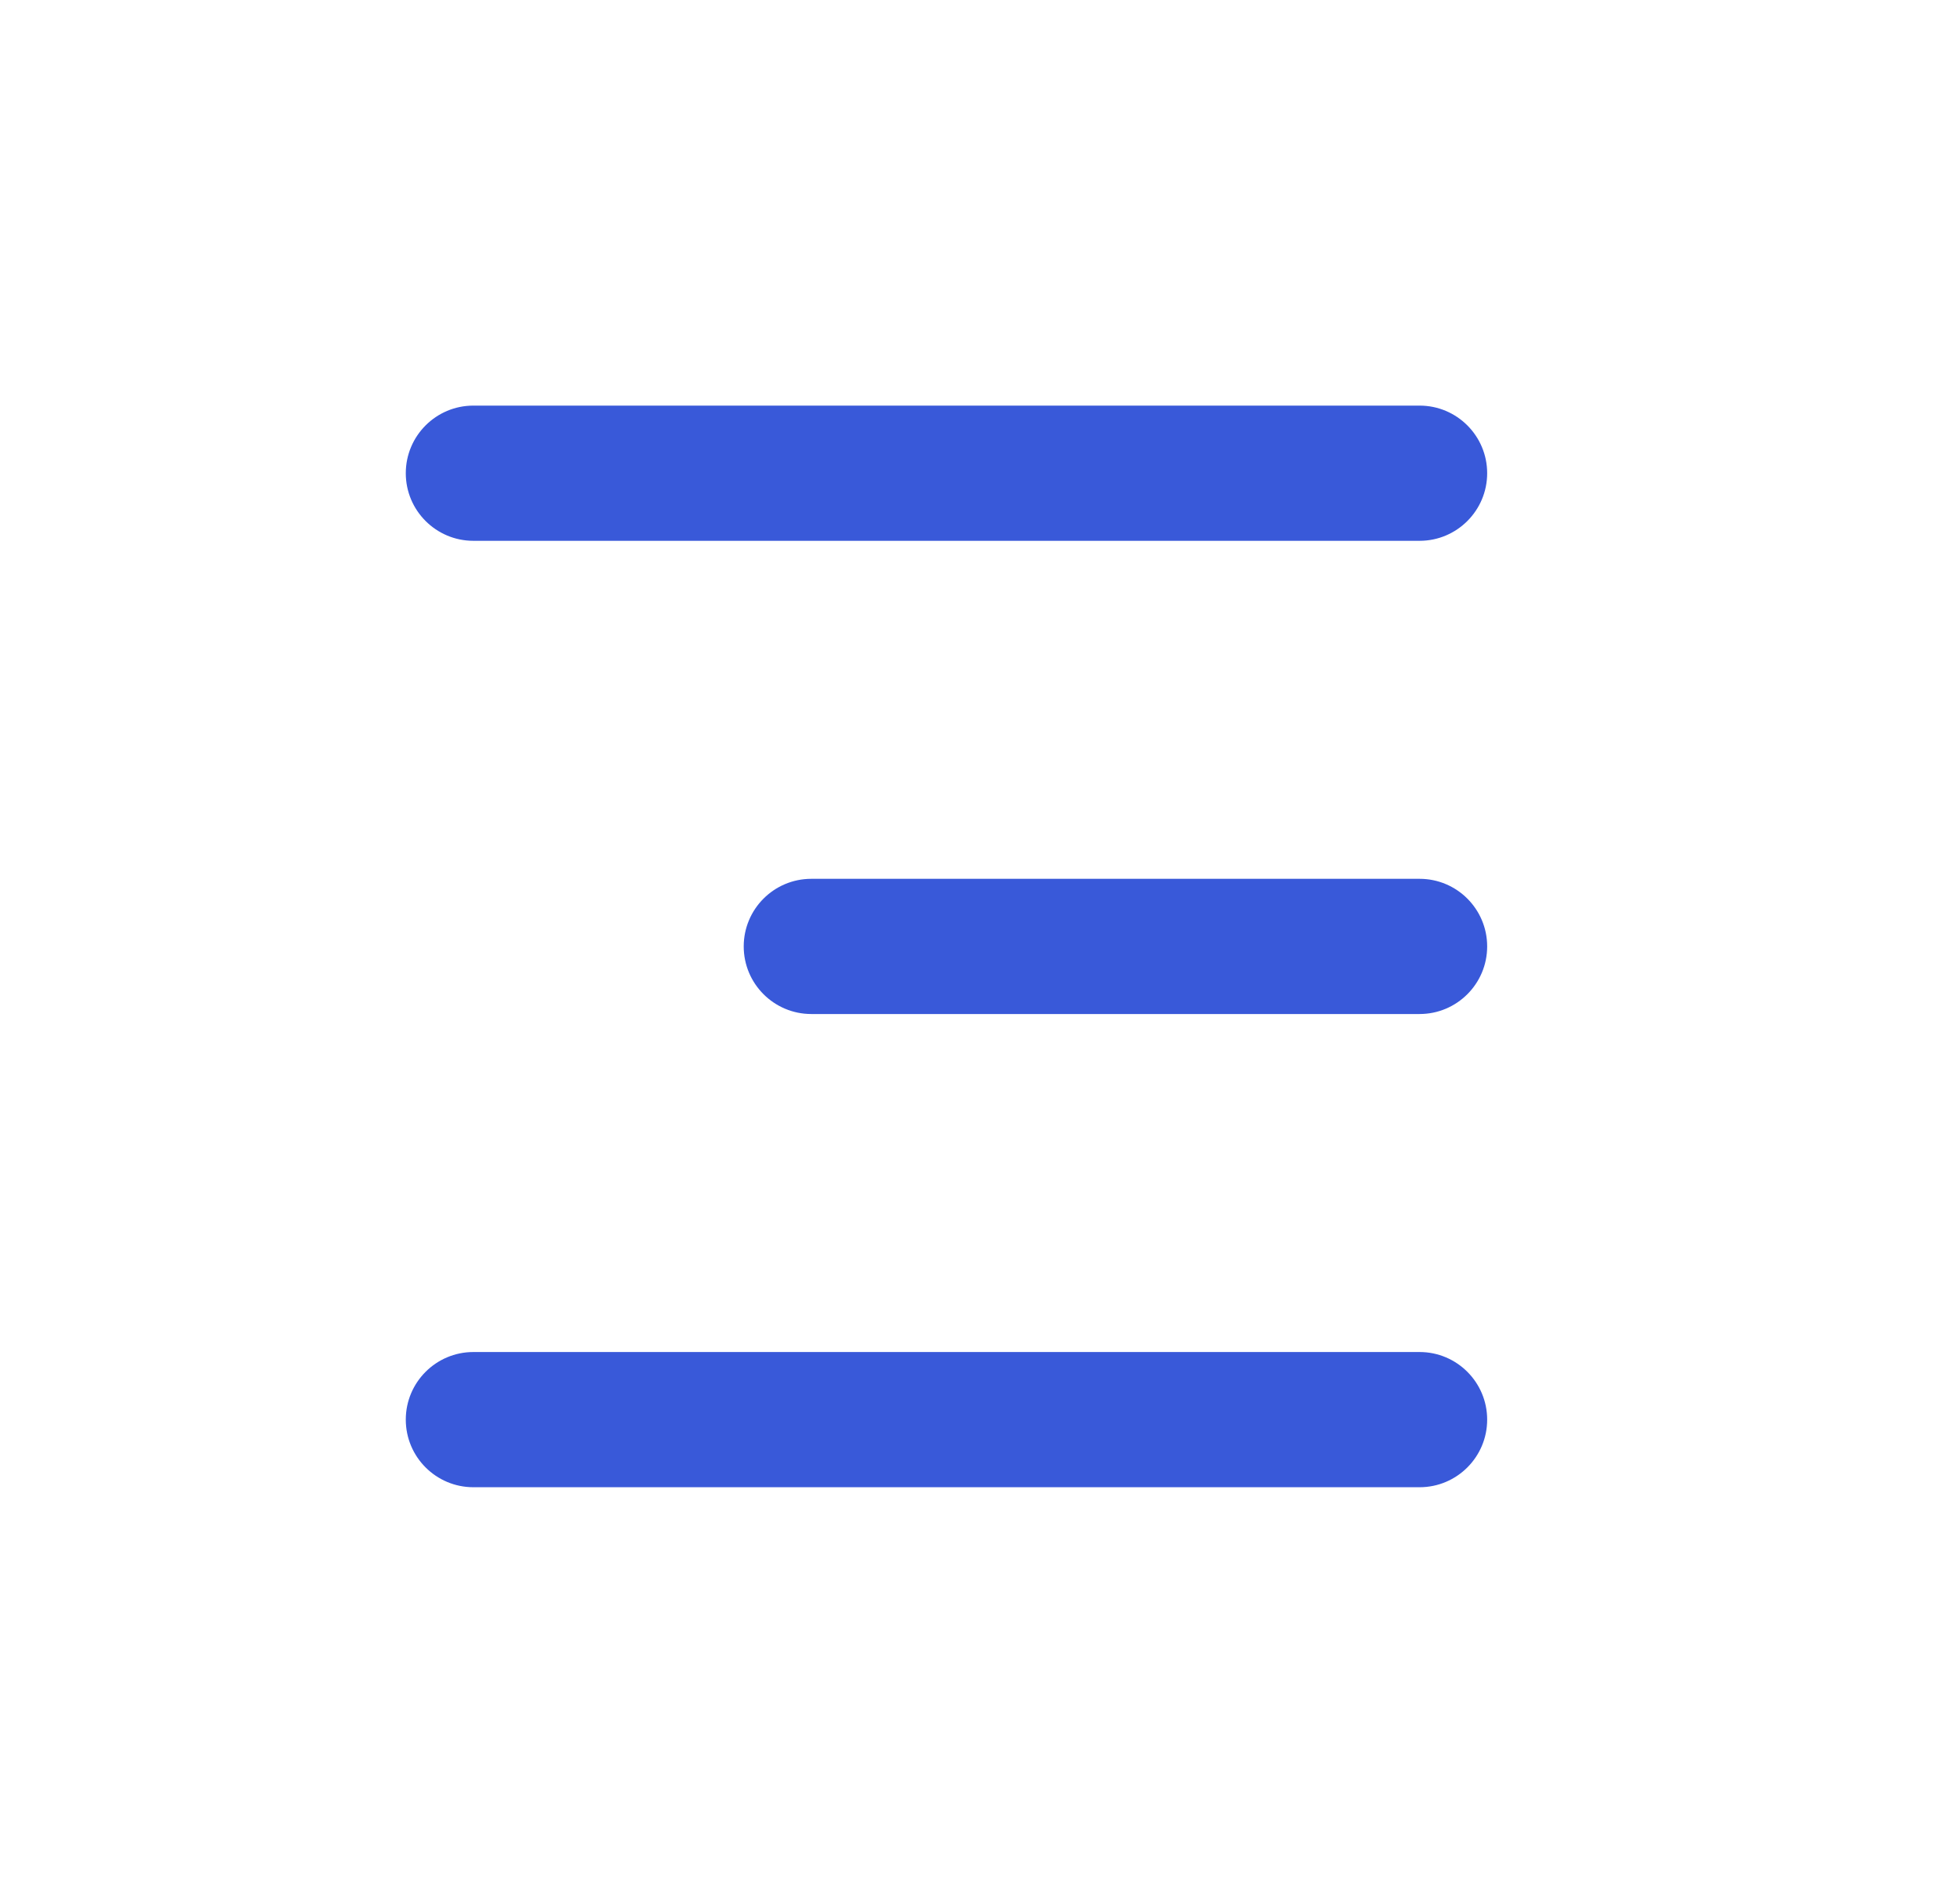 <svg width="29" height="28" viewBox="0 0 29 28" fill="none" xmlns="http://www.w3.org/2000/svg">
<path d="M6.004 7C6.004 6.448 6.452 6 7.004 6H21.004C21.556 6 22.004 6.448 22.004 7C22.004 7.552 21.556 8 21.004 8H7.004C6.452 8 6.004 7.552 6.004 7Z" fill="#3959D9"/>
<path d="M11.004 14C11.004 13.448 11.452 13 12.004 13H21.004C21.556 13 22.004 13.448 22.004 14C22.004 14.552 21.556 15 21.004 15H12.004C11.452 15 11.004 14.552 11.004 14Z" fill="#3959D9"/>
<path d="M6.004 21C6.004 20.448 6.452 20 7.004 20H21.004C21.556 20 22.004 20.448 22.004 21C22.004 21.552 21.556 22 21.004 22H7.004C6.452 22 6.004 21.552 6.004 21Z" fill="#3959D9"/>
</svg>
